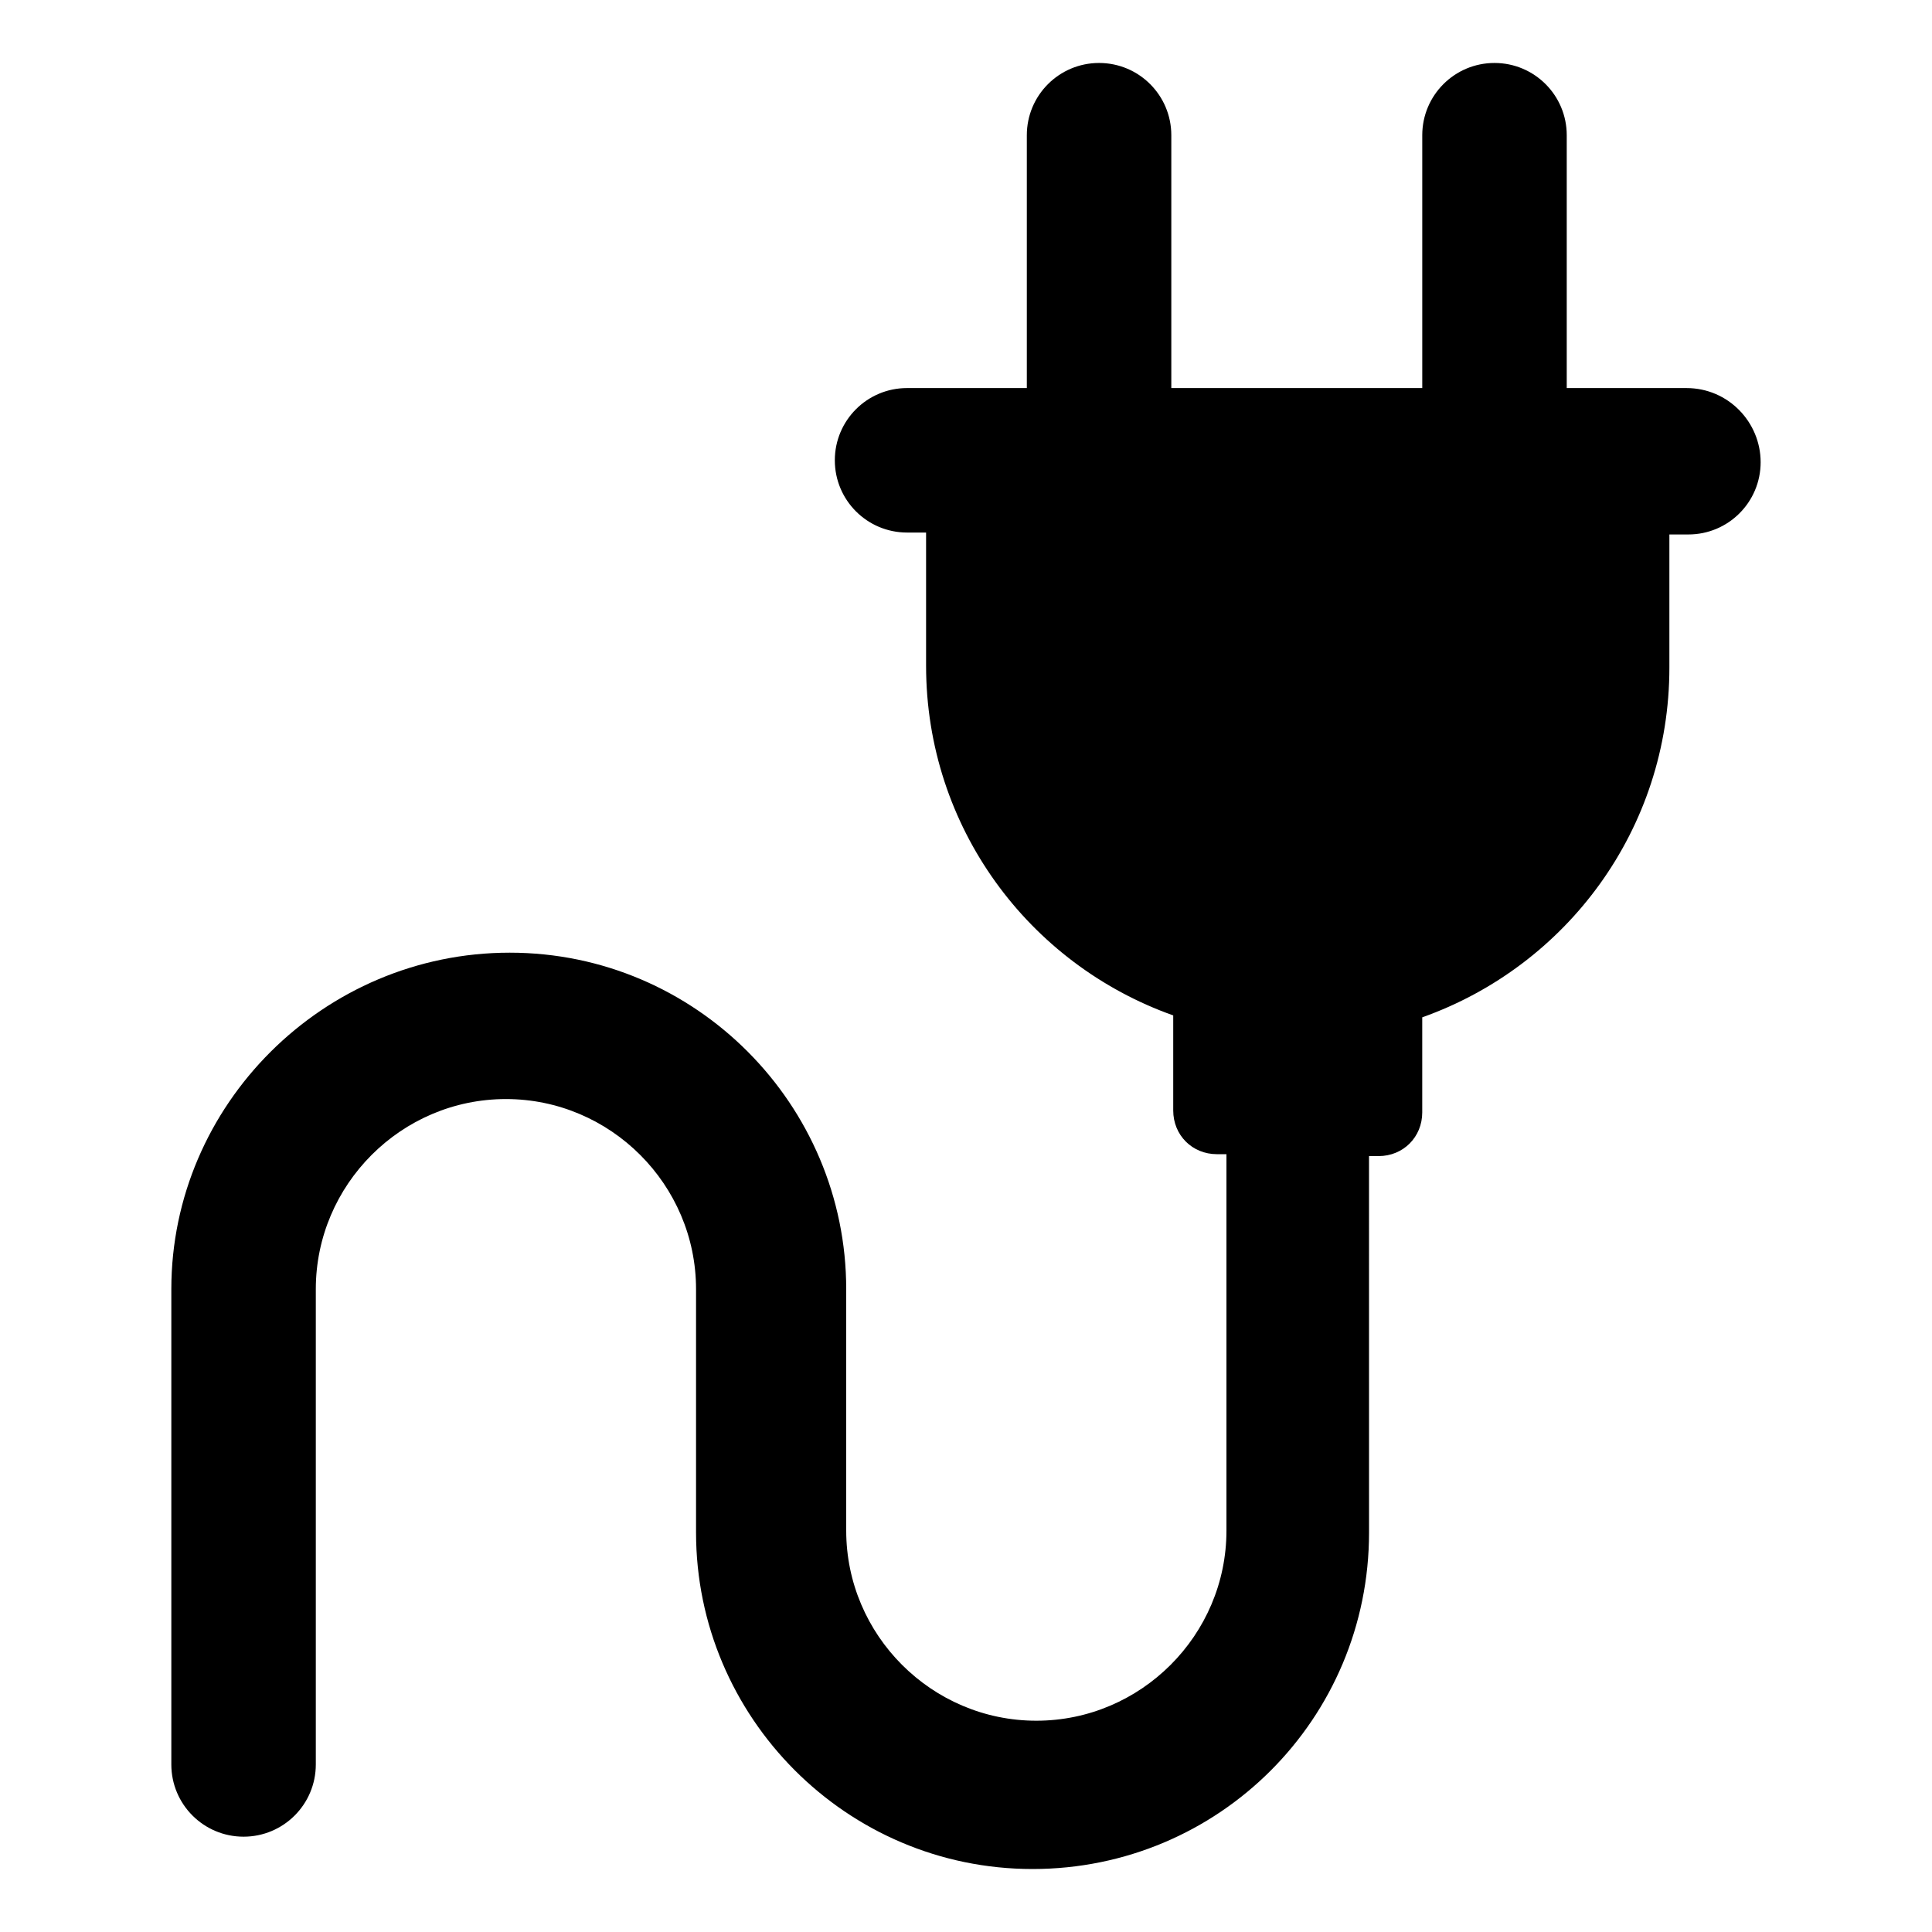 <?xml version="1.0" encoding="UTF-8"?>
<!-- The Best Svg Icon site in the world: iconSvg.co, Visit us! https://iconsvg.co -->
<svg fill="#000000" width="800px" height="800px" version="1.1" viewBox="144 144 512 512" xmlns="http://www.w3.org/2000/svg">
 <path d="m590.94 246.84h-31.738v-67.008c0-10.578-8.566-19.145-19.145-19.145s-19.145 8.566-19.145 19.145v67.008h-66.504v-67.008c0-10.578-8.566-19.145-19.145-19.145s-19.145 8.566-19.145 19.145v67.008h-31.738c-10.578 0-19.145 8.566-19.145 19.145s8.566 19.145 19.145 19.145h5.039v35.266c0 42.824 27.207 79.098 65.496 92.699v25.191c0 6.551 5.039 11.586 11.586 11.586h2.519v99.754c0 27.711-22.672 50.383-50.383 50.383s-50.383-22.672-50.383-50.383v-63.98c0-48.871-39.801-89.176-89.176-89.176-49.371 0.004-89.676 40.309-89.676 89.176v125.95c0 10.578 8.566 19.145 19.145 19.145s19.145-8.566 19.145-19.145v-125.95c0-27.711 22.672-50.383 50.383-50.383s50.383 22.672 50.383 50.383v64.488c0 48.871 39.801 89.176 89.176 89.176s89.176-39.801 89.176-89.176l-0.008-99.754h2.519c6.551 0 11.586-5.039 11.586-11.586v-25.191c38.289-13.602 65.496-49.879 65.496-92.699v-35.266h5.039c10.578 0 19.145-8.566 19.145-19.145 0-10.582-8.562-19.652-19.648-19.652z" fill-rule="evenodd"/>
</svg>